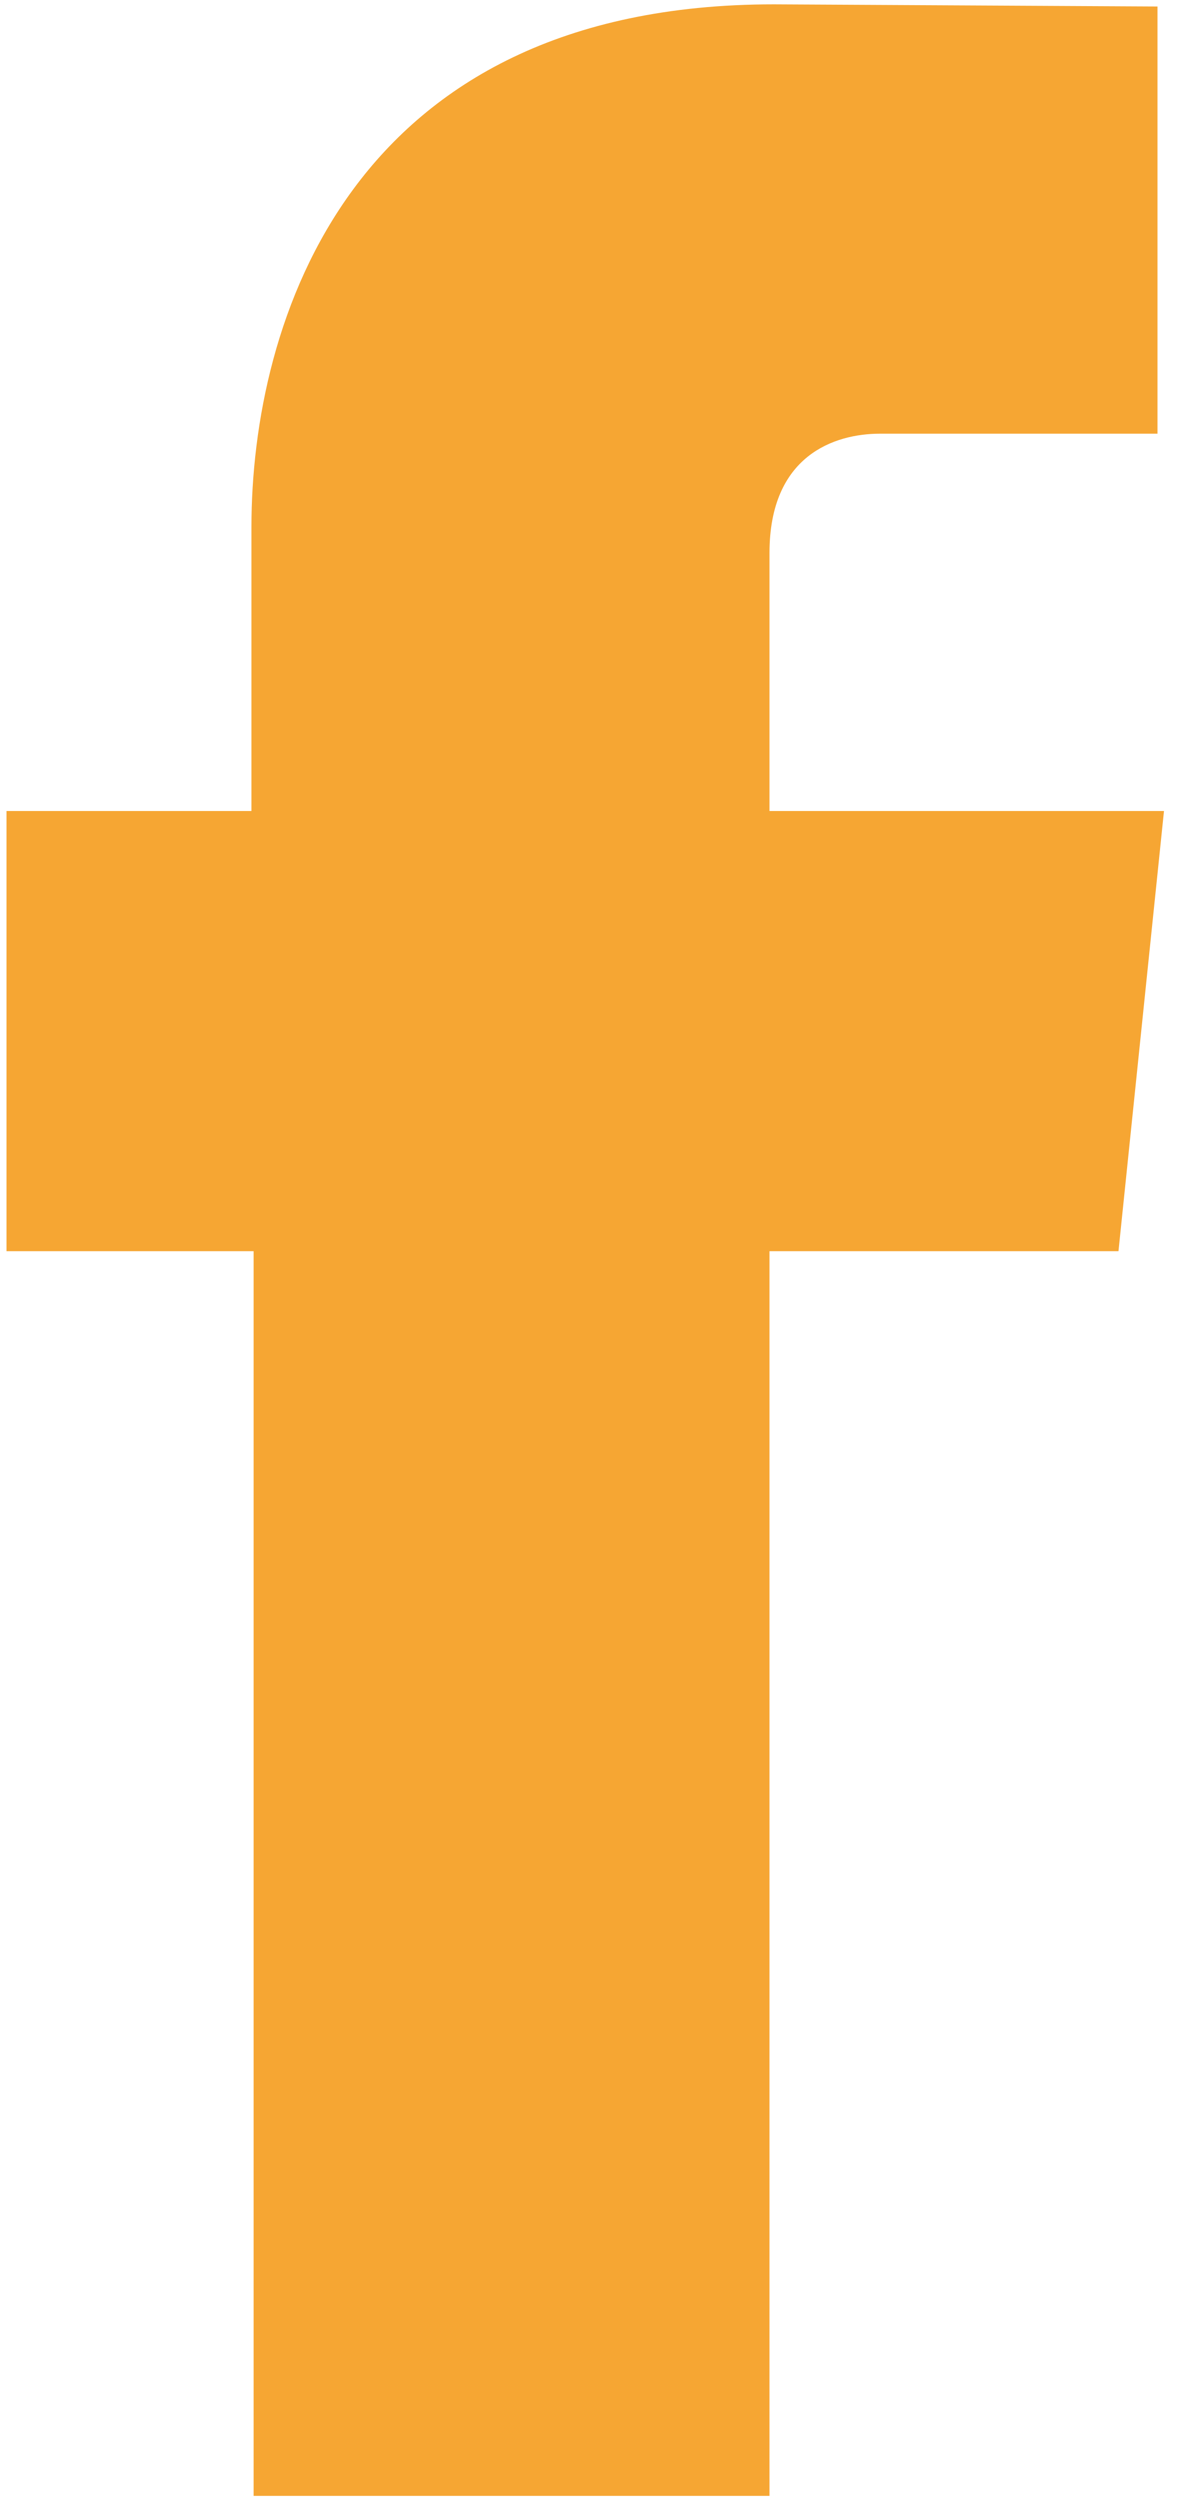 <?xml version="1.0" encoding="utf-8"?>
<!-- Generator: Adobe Illustrator 22.1.0, SVG Export Plug-In . SVG Version: 6.00 Build 0)  -->
<svg version="1.1" id="Layer_1" xmlns="http://www.w3.org/2000/svg" xmlns:xlink="http://www.w3.org/1999/xlink" x="0px" y="0px"
	 viewBox="0 0 54.3 115.3" style="enable-background:new 0 0 54.3 115.3;" xml:space="preserve">
<style type="text/css">
	.st0{fill:#f6a633;}
	.st1{fill:#4DB698;}
	.st2{fill:none;stroke:#f6a633;stroke-width:4;stroke-miterlimit:10;}
	.st3{fill:none;stroke:#f6a633;stroke-width:2;stroke-miterlimit:10;}
</style>
<path class="st0" d="M51.6,57.7H35.5c0,25.7,0,57.4,0,57.4H11.7c0,0,0-31.4,0-57.4H0.3V37.4h11.3V24.3c0-9.4,4.5-24.1,24.1-24.1
	l17.7,0.1V20c0,0-10.7,0-12.8,0c-2.1,0-5.1,1-5.1,5.5v11.9h18.2L51.6,57.7z"/>
</svg>
